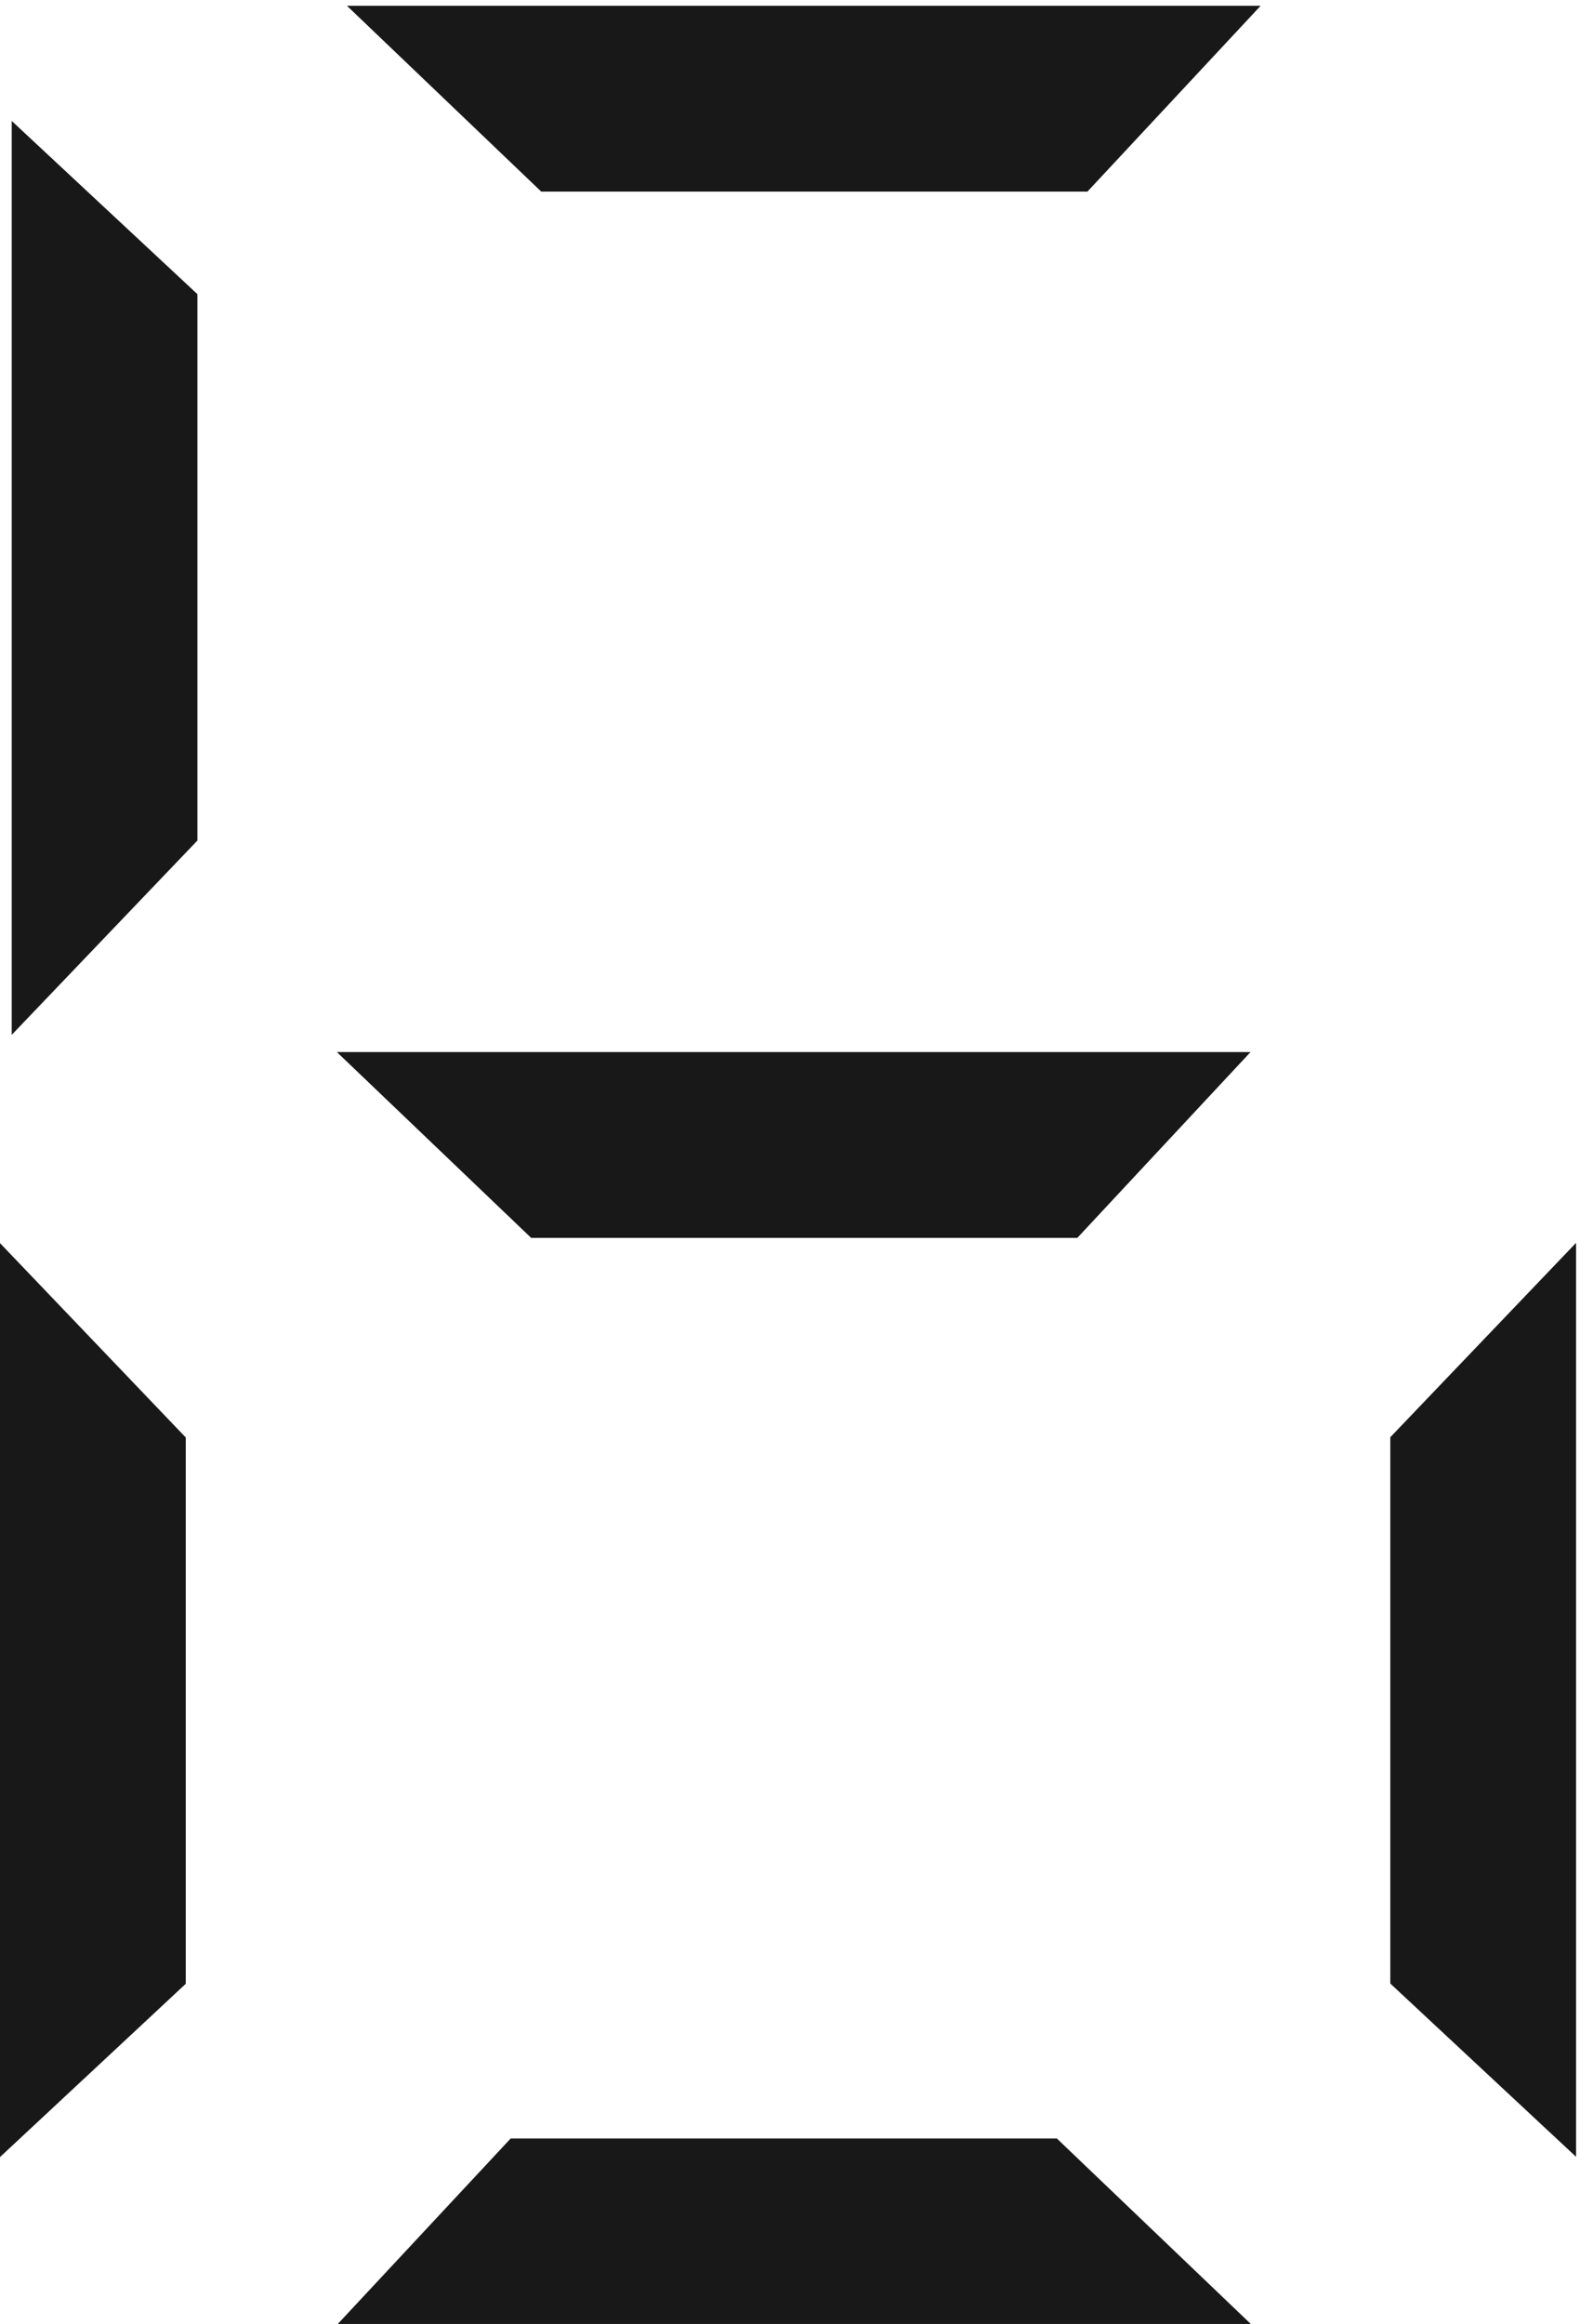 <svg xmlns="http://www.w3.org/2000/svg" xml:space="preserve" width="569.376" height="837.312"><path d="M4269.24 456.281V2926.6l-501.12-524.16V923.559l501.12-467.278" style="fill:#191818;fill-opacity:1;fill-rule:evenodd;stroke:none" transform="matrix(.133 0 0 -.133 0 837.333)"/><path d="M4269.24 456.281V2926.6l-501.12-524.16V923.559Z" style="fill:none;stroke:#191818;stroke-width:2.16;stroke-linecap:butt;stroke-linejoin:miter;stroke-miterlimit:10;stroke-dasharray:none;stroke-opacity:1" transform="matrix(.133 0 0 -.133 0 837.333)"/><path d="M916.922 1.238H3387.24L2863.08 502.36H1384.2L916.922 1.239" style="fill:#191818;fill-opacity:1;fill-rule:evenodd;stroke:none" transform="matrix(.133 0 0 -.133 0 837.333)"/><path d="M916.922 1.238H3387.24L2863.08 502.36H1384.2Z" style="fill:none;stroke:#191818;stroke-width:2.16;stroke-linecap:butt;stroke-linejoin:miter;stroke-miterlimit:10;stroke-dasharray:none;stroke-opacity:1" transform="matrix(.133 0 0 -.133 0 837.333)"/><path d="M3385.8 3445H915.48l524.16-501.12h1478.88L3385.8 3445" style="fill:#191818;fill-opacity:1;fill-rule:evenodd;stroke:none" transform="matrix(.133 0 0 -.133 0 837.333)"/><path d="M3385.8 3445H915.48l524.16-501.12h1478.88z" style="fill:none;stroke:#191818;stroke-width:2.16;stroke-linecap:butt;stroke-linejoin:miter;stroke-miterlimit:10;stroke-dasharray:none;stroke-opacity:1" transform="matrix(.133 0 0 -.133 0 837.333)"/><path d="M1.078 455.559V2925.88L502.2 2401.72V922.84L1.079 455.559" style="fill:#191818;fill-opacity:1;fill-rule:evenodd;stroke:none" transform="matrix(.133 0 0 -.133 0 837.333)"/><path d="M1.078 455.559V2925.88L502.2 2401.72V922.84Z" style="fill:none;stroke:#191818;stroke-width:2.16;stroke-linecap:butt;stroke-linejoin:miter;stroke-miterlimit:10;stroke-dasharray:none;stroke-opacity:1" transform="matrix(.133 0 0 -.133 0 837.333)"/><path d="M3413.16 6278.92H942.84L1467 5777.8h1478.88l467.28 501.12" style="fill:#191818;fill-opacity:1;fill-rule:evenodd;stroke:none" transform="matrix(.133 0 0 -.133 0 837.333)"/><path d="M3413.16 6278.92H942.84L1467 5777.8h1478.88z" style="fill:none;stroke:#191818;stroke-width:2.16;stroke-linecap:butt;stroke-linejoin:miter;stroke-miterlimit:10;stroke-dasharray:none;stroke-opacity:1" transform="matrix(.133 0 0 -.133 0 837.333)"/><path d="M32.762 5965.72V3495.4l501.117 524.16v1478.88L32.762 5965.72" style="fill:#191818;fill-opacity:1;fill-rule:evenodd;stroke:none" transform="matrix(.133 0 0 -.133 0 837.333)"/><path d="M32.762 5965.72V3495.4l501.117 524.16v1478.88z" style="fill:none;stroke:#191818;stroke-width:2.16;stroke-linecap:butt;stroke-linejoin:miter;stroke-miterlimit:10;stroke-dasharray:none;stroke-opacity:1" transform="matrix(.133 0 0 -.133 0 837.333)"/></svg>

